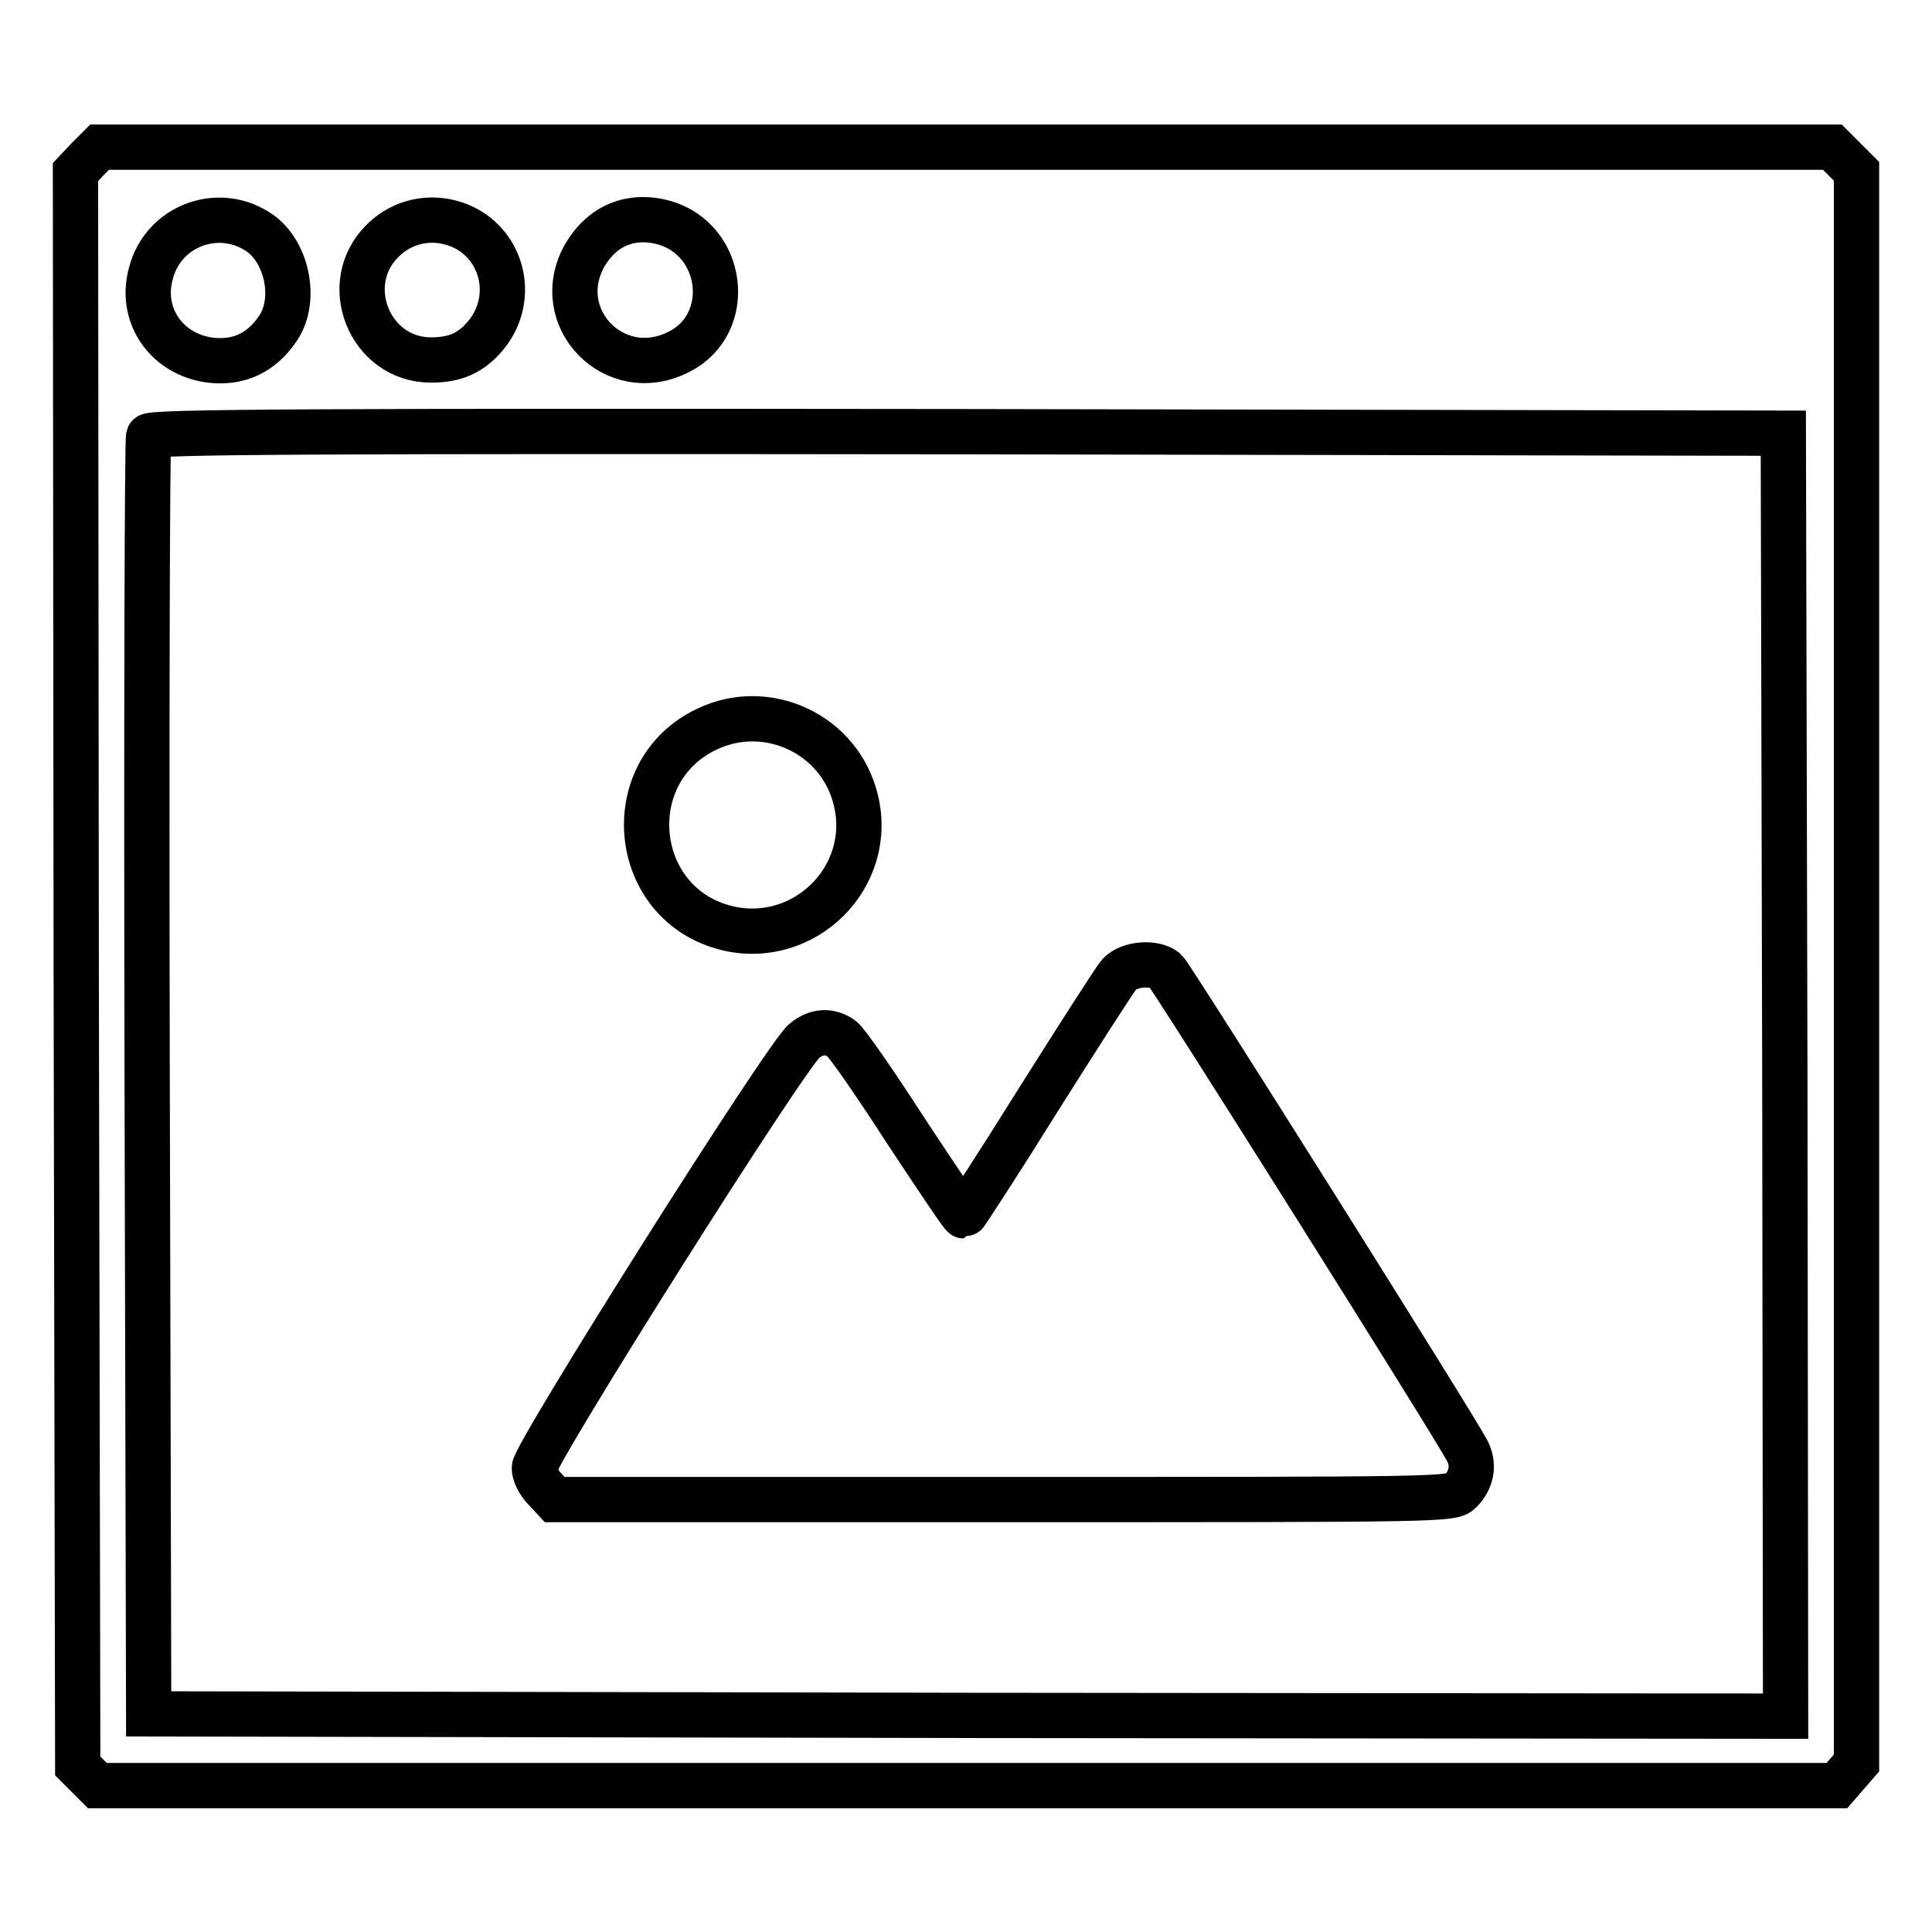 <?xml version="1.0" encoding="utf-8"?>
<!-- Svg Vector Icons : http://www.onlinewebfonts.com/icon -->
<!DOCTYPE svg PUBLIC "-//W3C//DTD SVG 1.1//EN" "http://www.w3.org/Graphics/SVG/1.1/DTD/svg11.dtd">
<svg version="1.1" xmlns="http://www.w3.org/2000/svg" xmlns:xlink="http://www.w3.org/1999/xlink" x="0px" y="0px" viewBox="0 0 256 256" enable-background="new 0 0 256 256" xml:space="preserve">
<g><g><g><path stroke-width="6" fill-opacity="0" stroke="#000000"  d="M11.6,21.1L10,22.8l0.1,105.6l0.2,105.6l1.3,1.3l1.3,1.3h115.2h115.3l1.3-1.5l1.3-1.5V128.1V22.7l-1.6-1.6l-1.6-1.6H128H13.2L11.6,21.1z M34,30.6c4,2.4,5.4,9,2.9,12.8c-1.9,2.9-4.5,4.4-7.7,4.4c-6.4,0-10.9-5.5-9.2-11.6C21.6,30,28.7,27.3,34,30.6z M62.3,30.6C67,33.6,68,40,64.4,44.4c-2,2.4-4.1,3.3-7.3,3.3c-8.1,0-12.2-10.1-6.4-15.8C53.8,28.8,58.5,28.3,62.3,30.6z M88,29.5c8,2.3,9.3,13.4,2,17.1c-8.5,4.4-17.2-4.5-12.5-12.8C79.8,29.9,83.6,28.3,88,29.5z M236.5,142.4l0.1,85l-108.4-0.1l-108.5-0.2l-0.2-84.3c-0.1-46.4,0-84.6,0.2-85c0.2-0.6,22.2-0.7,108.4-0.6l108.2,0.2L236.5,142.4z"/><path stroke-width="6" fill-opacity="0" stroke="#000000"  d="M93.7,96.6c-11.9,5.6-10.2,23.3,2.7,26.4c10.2,2.4,19.5-6.8,17-17C111.3,97.3,101.7,92.8,93.7,96.6z"/><path stroke-width="6" fill-opacity="0" stroke="#000000"  d="M148.3,129.1c-0.6,0.7-5.4,8.2-10.7,16.6c-5.3,8.5-9.8,15.4-9.9,15.4c-0.2,0-3.6-5.1-7.7-11.3c-4-6.2-7.8-11.7-8.5-12.2c-1.6-1.1-3.3-1-4.9,0.3c-2.3,1.7-35.8,54.8-35.8,56.6c0,0.8,0.6,2,1.4,2.8l1.3,1.4H133c58.4,0,59.4,0,60.5-1.1c1.5-1.5,1.9-3.5,0.9-5.4c-1.9-3.6-39.2-62.9-40-63.6C152.9,127.4,149.6,127.7,148.3,129.1z"/></g></g></g>
</svg>